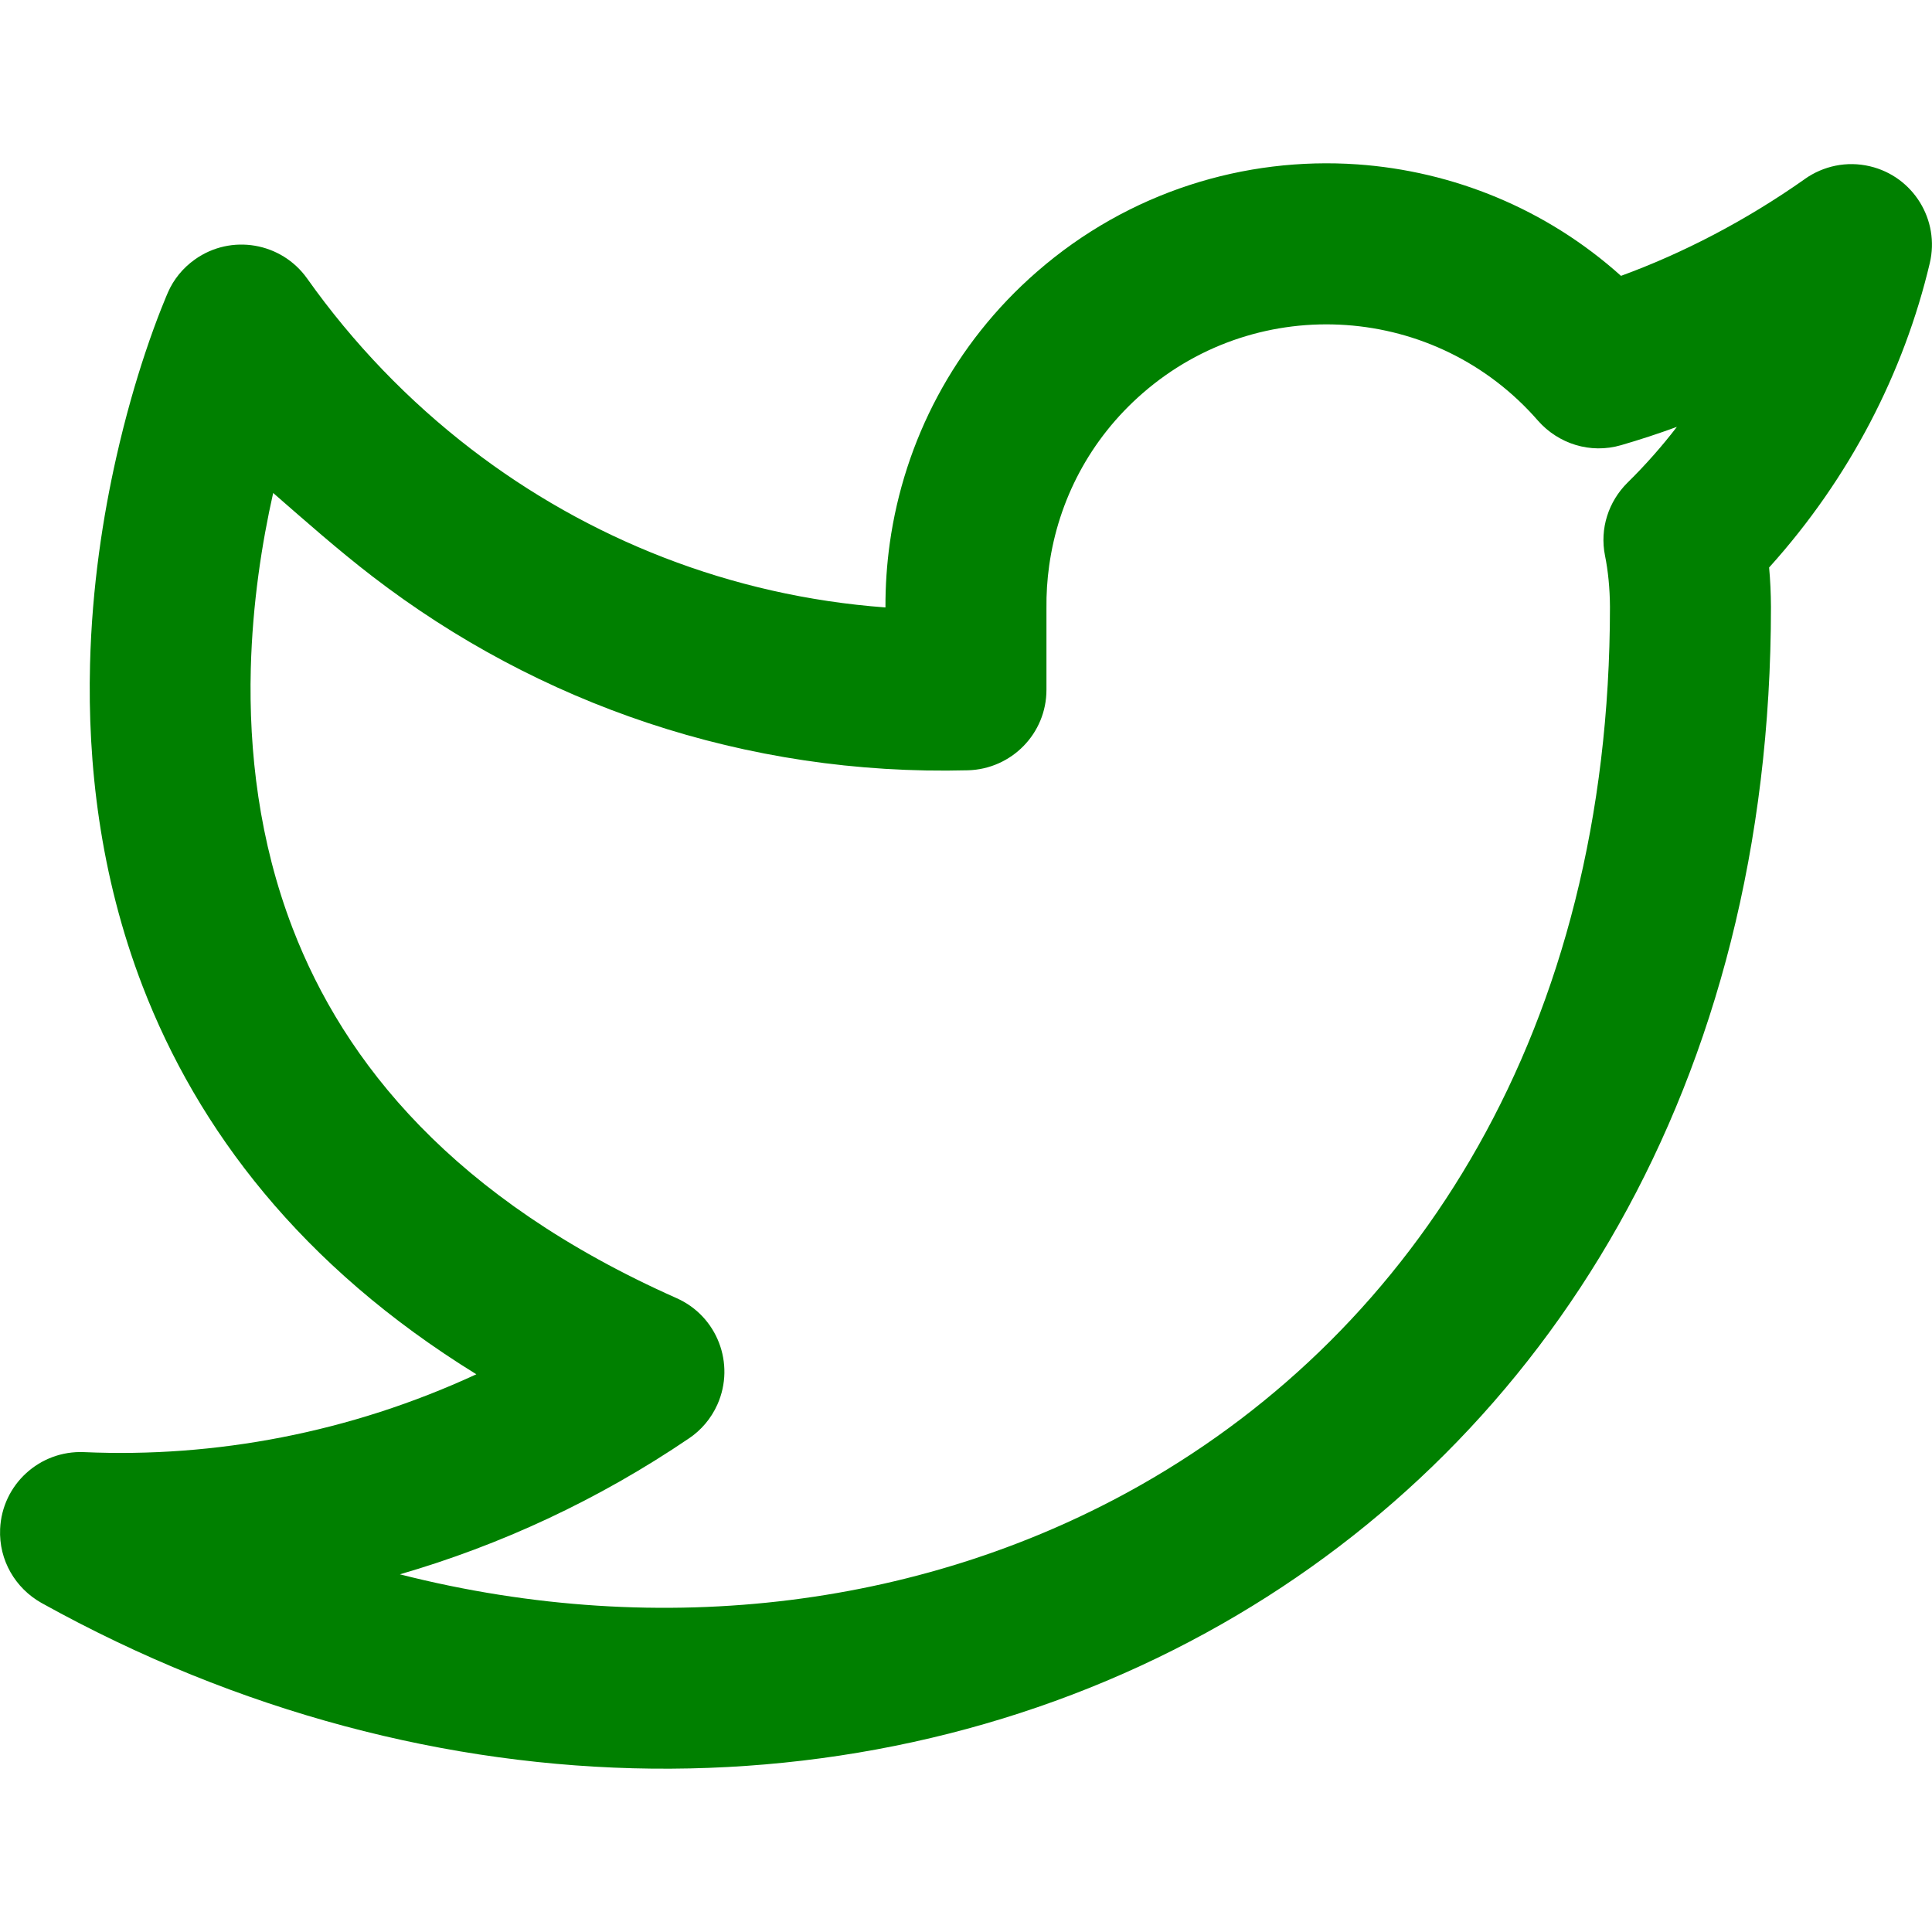 <?xml version="1.0" encoding="UTF-8" standalone="no" ?>
<!DOCTYPE svg PUBLIC "-//W3C//DTD SVG 1.1//EN" "http://www.w3.org/Graphics/SVG/1.1/DTD/svg11.dtd">
<svg xmlns="http://www.w3.org/2000/svg" xmlns:xlink="http://www.w3.org/1999/xlink" version="1.1" width="30" height="30" viewBox="0 0 768 768" xml:space="preserve">
<desc>Created with Fabric.js 5.3.0</desc>
<defs>
</defs>
<g transform="matrix(1 0 0 1 384 384)" id="HLJCdY8nmbxuYGlk6C2Ui"  >
<path style="stroke: none; stroke-width: 1; stroke-dasharray: none; stroke-linecap: butt; stroke-dashoffset: 0; stroke-linejoin: miter; stroke-miterlimit: 4; fill: rgb(0,128,0); fill-rule: nonzero; opacity: 1;"  transform=" translate(-384.017, -382.758)" d="M 666.656 168.384 C 660.704 176.128 654.144 183.584 646.944 190.656 C 639.488 198.08 635.84 208.8 638.048 219.712 C 639.232 225.536 639.968 232.64 640 240 C 640 408.192 562.272 527.072 454.08 588.736 C 369.376 637.024 264.064 651.296 158.976 624.576 C 198.816 613.024 237.696 595.104 273.952 570.496 C 278.656 567.328 282.688 562.72 285.216 557.024 C 292.384 540.864 285.12 521.952 268.96 514.784 C 180.192 475.328 136.8 420.992 116.352 367.808 C 103.008 333.12 98.88 297.472 99.712 264.544 C 100.384 238.592 104.128 214.624 108.608 194.72 C 121.216 205.696 134.304 217.312 148.128 227.936 C 213.76 278.4 296.096 307.264 384.768 304.96 C 402.144 304.48 416 290.336 416 272.96 L 416 240.608 C 415.936 234.88 416.288 229.184 417.088 223.552 C 420.704 197.76 433.216 173.344 454.272 155.04 C 477.472 134.848 506.624 125.984 535.104 127.968 C 563.584 129.952 591.2 142.784 611.392 165.984 C 619.456 175.136 632.16 179.296 644.448 175.712 C 651.84 173.568 659.264 171.136 666.688 168.416 z M 717.568 69.856 C 693.888 86.56 668.832 99.488 644.384 108.416 C 614.592 81.664 577.472 66.752 539.552 64.096 C 494.816 60.992 448.8 74.944 412.288 106.72 C 379.136 135.552 359.424 174.176 353.728 214.624 C 352.544 223.104 351.968 231.648 352 240.224 C 290.496 235.68 233.824 213.024 187.2 177.184 C 162.4 158.112 140.416 135.296 122.112 109.472 C 111.872 95.072 91.904 91.648 77.504 101.888 C 72.576 105.376 68.96 109.984 66.784 114.976 C 66.784 114.976 62.56 124.544 57.664 139.296 C 54.08 150.08 49.952 164.096 46.24 180.576 C 41.024 203.68 36.576 231.84 35.808 262.848 C 34.816 302.112 39.648 346.432 56.672 390.72 C 78.528 447.52 119.584 502.016 189.376 545.056 C 139.168 568.288 85.536 578.304 33.44 576 C 15.776 575.232 0.832 588.896 0.064 606.56 C -0.48 619.008 6.144 630.112 16.48 635.936 C 173.44 723.136 350.112 721.632 485.792 644.288 C 615.072 570.656 704 429.888 704 240 C 703.968 234.656 703.744 229.44 703.264 224.352 C 735.456 188.672 756.896 146.624 767.136 103.36 C 771.2 86.176 760.544 68.928 743.36 64.864 C 734.08 62.656 724.8 64.768 717.536 69.856 z" stroke-linecap="round" />
</g>
</svg>
